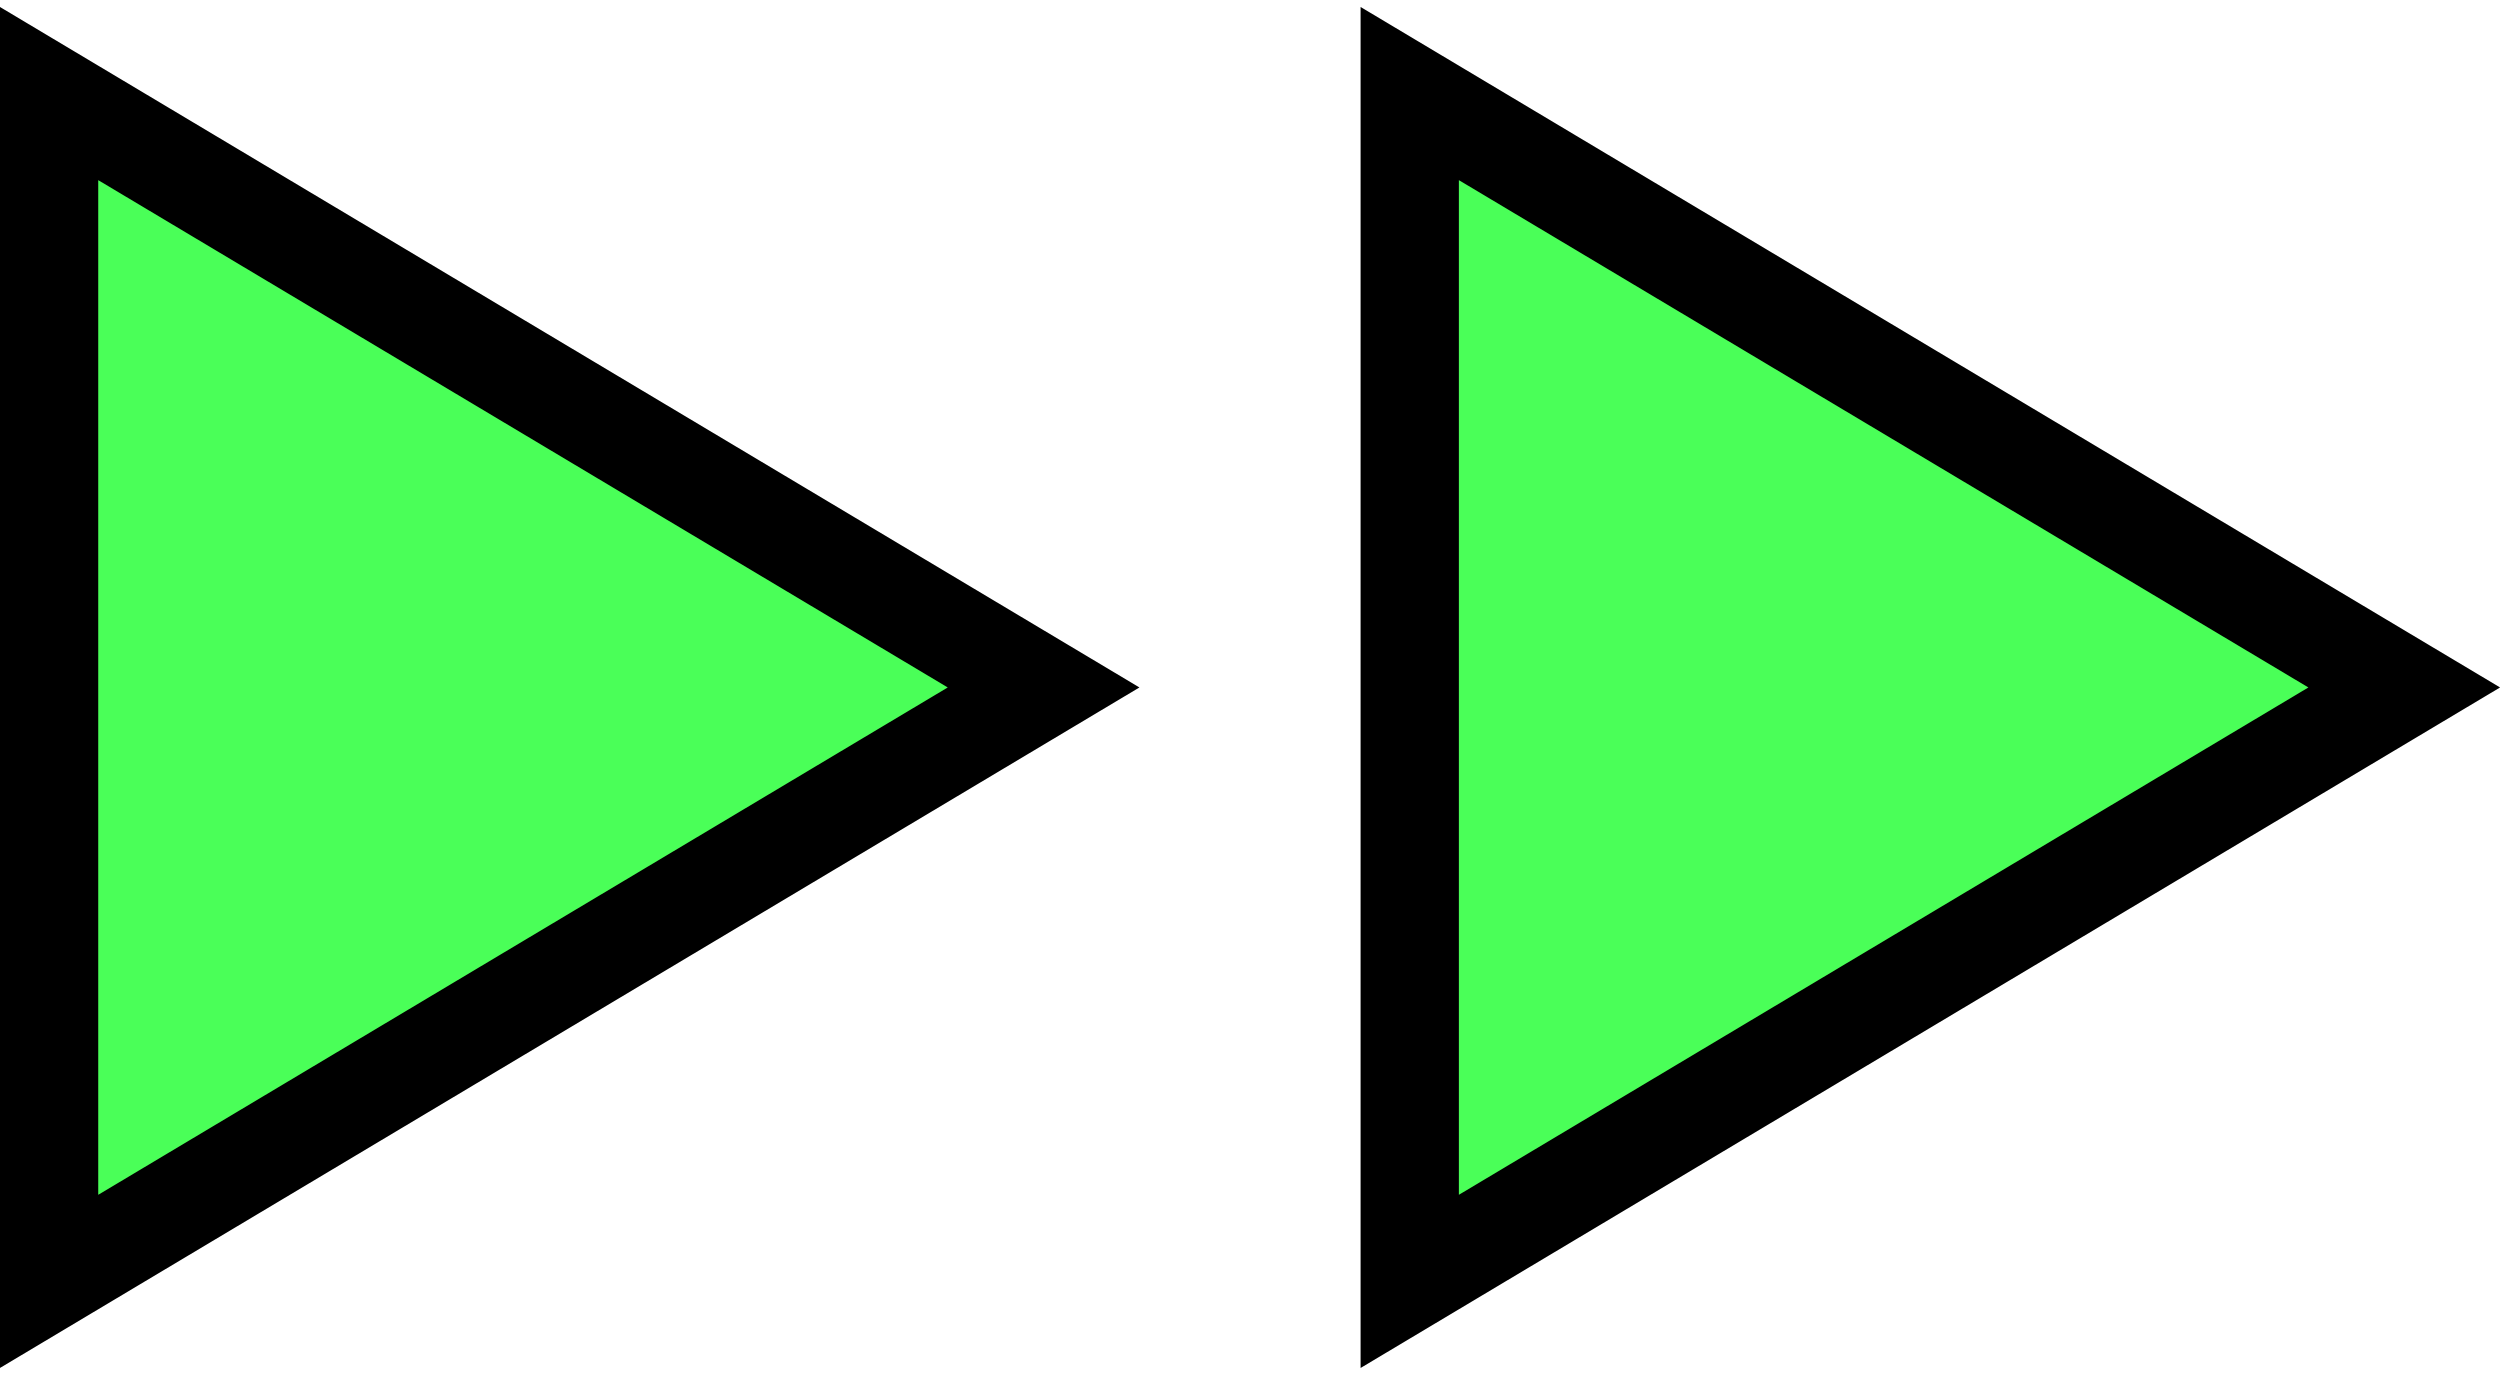 <svg xmlns="http://www.w3.org/2000/svg" width="40" height="22" viewBox="0 0 50.873 27.696">
  <g id="Grupo_1851" data-name="Grupo 1851" transform="translate(-746.115 -5028.623)">
    <path id="Caminho_2242" data-name="Caminho 2242" d="M787.42,5030.385v24.171l20.237-12.086Z" transform="translate(-12.618)" fill="#4aff58" stroke="#000" stroke-miterlimit="10" stroke-width="2"/>
    <path id="Caminho_2243" data-name="Caminho 2243" d="M747.114,5030.385v24.171l20.237-12.086Z" fill="#4aff58" stroke="#000" stroke-miterlimit="10" stroke-width="2"/>
  </g>
</svg>
